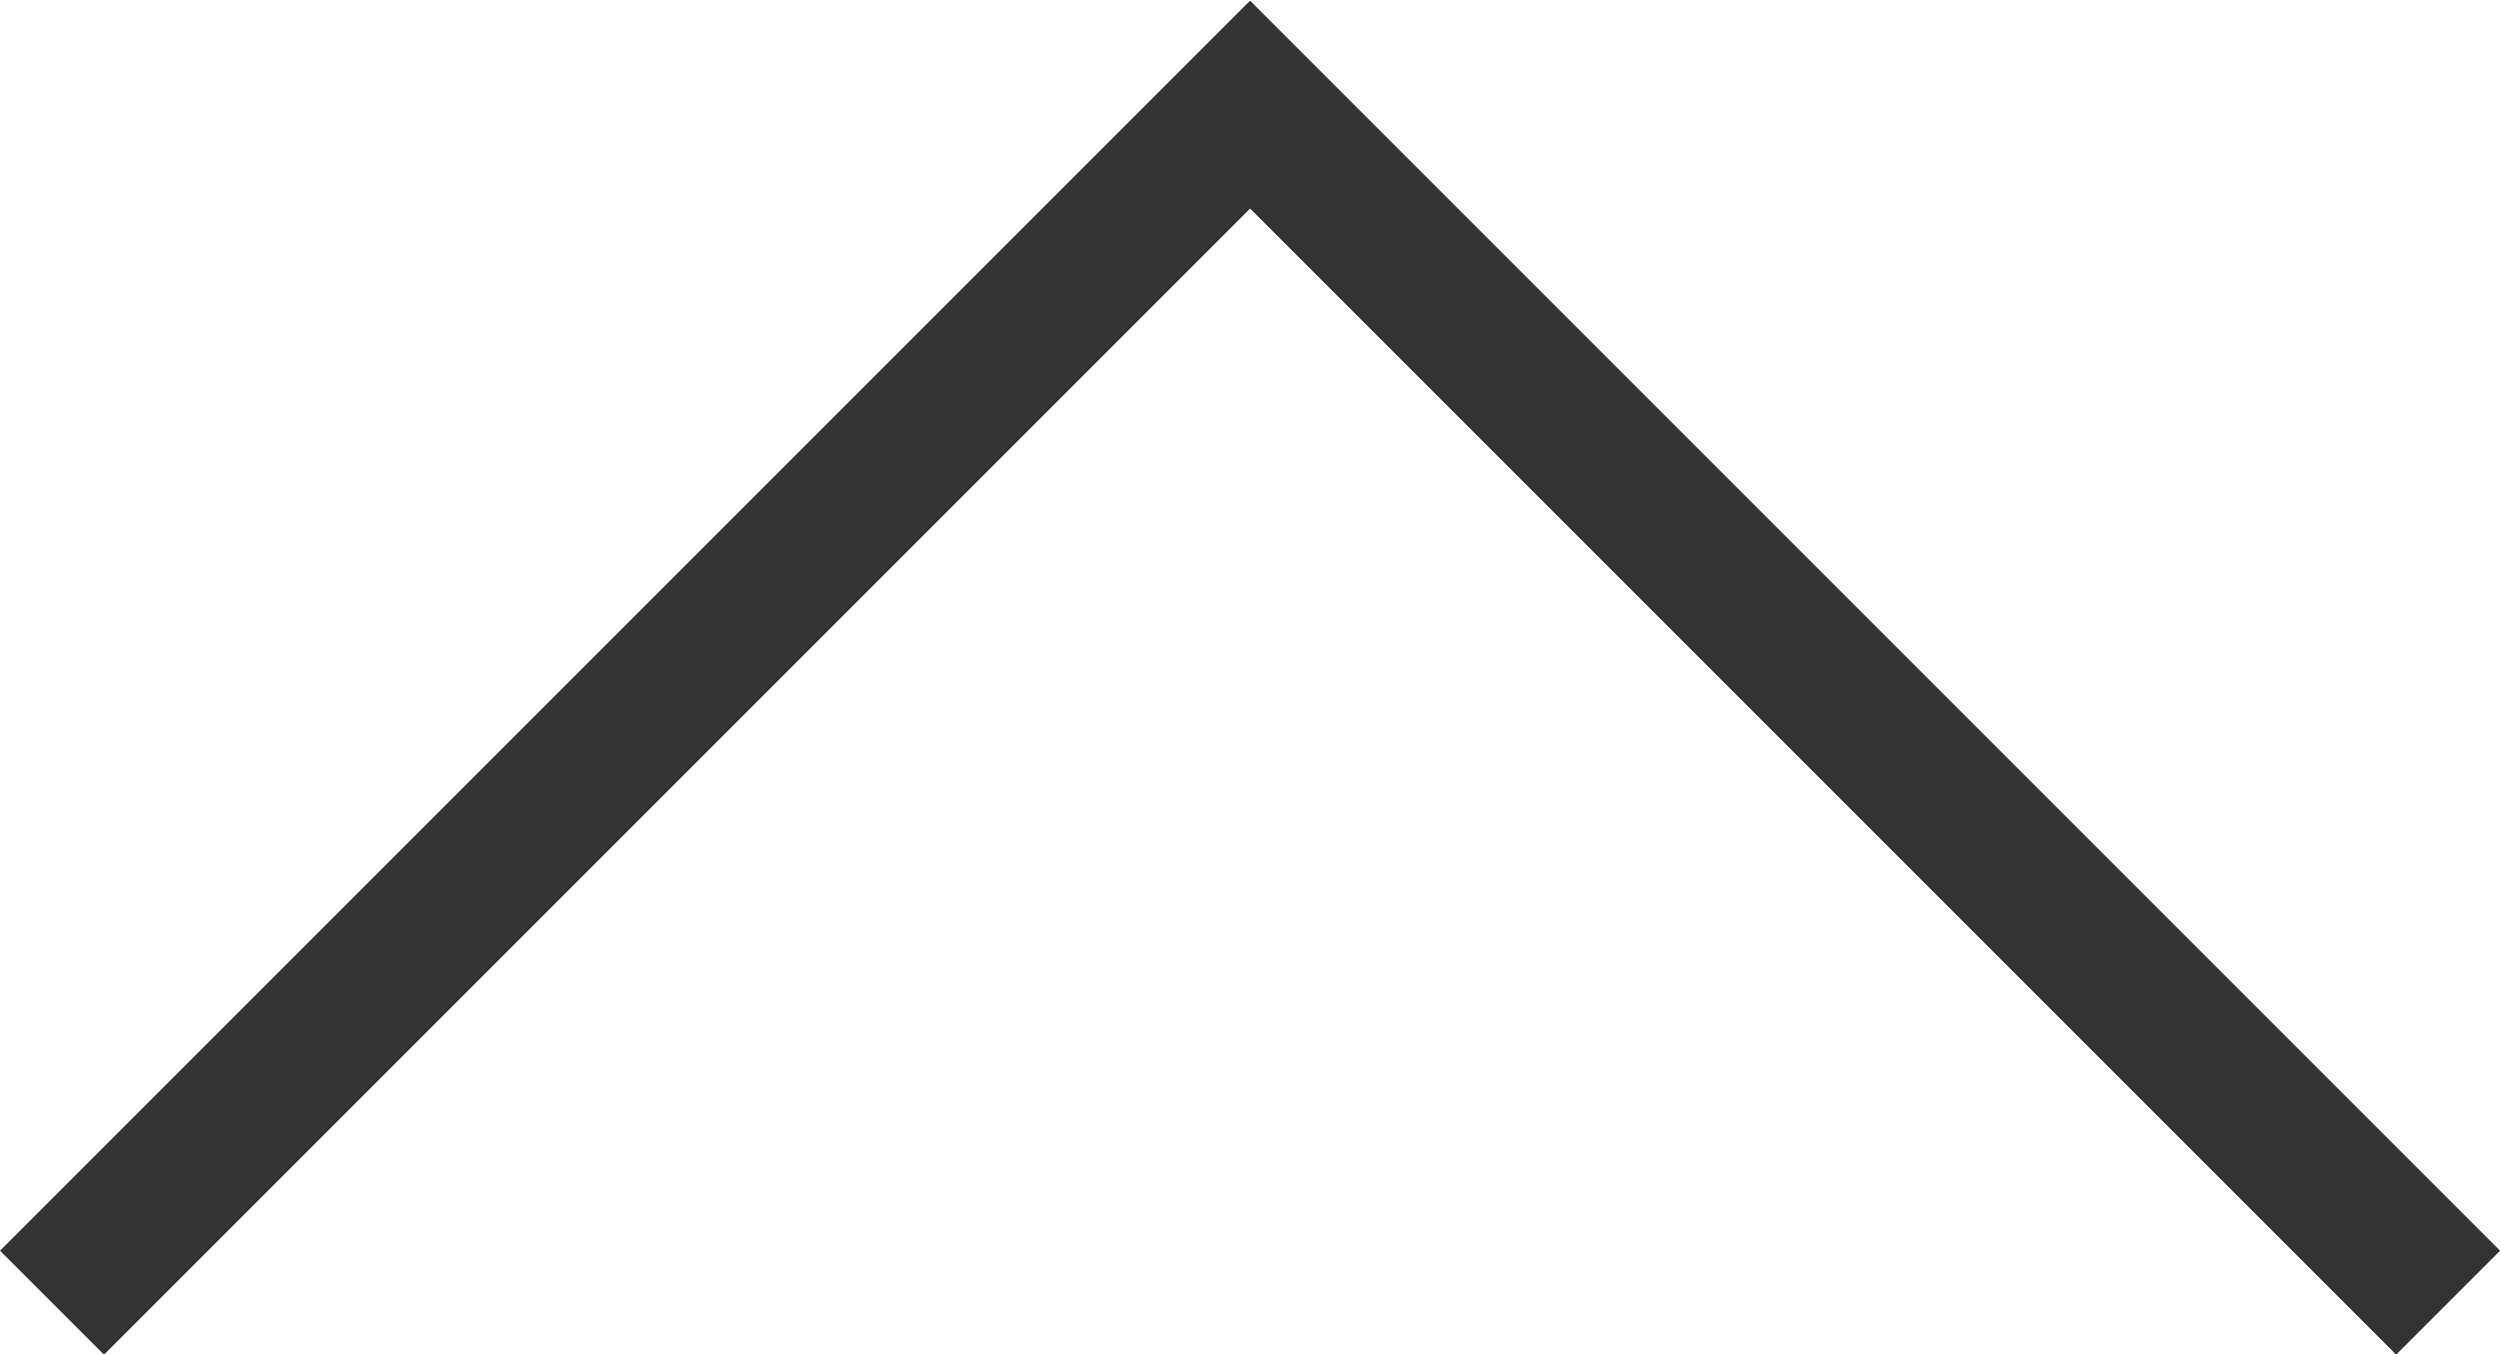 <svg xmlns="http://www.w3.org/2000/svg" width="17.009" height="9.212" viewBox="0 0 17.009 9.212">
  <path id="icon_top" d="M4173,346.631l8.151,8.151L4173,362.933" transform="translate(-346.277 4181.863) rotate(-90)" fill="none" stroke="#333" stroke-width="1"/>
</svg>
